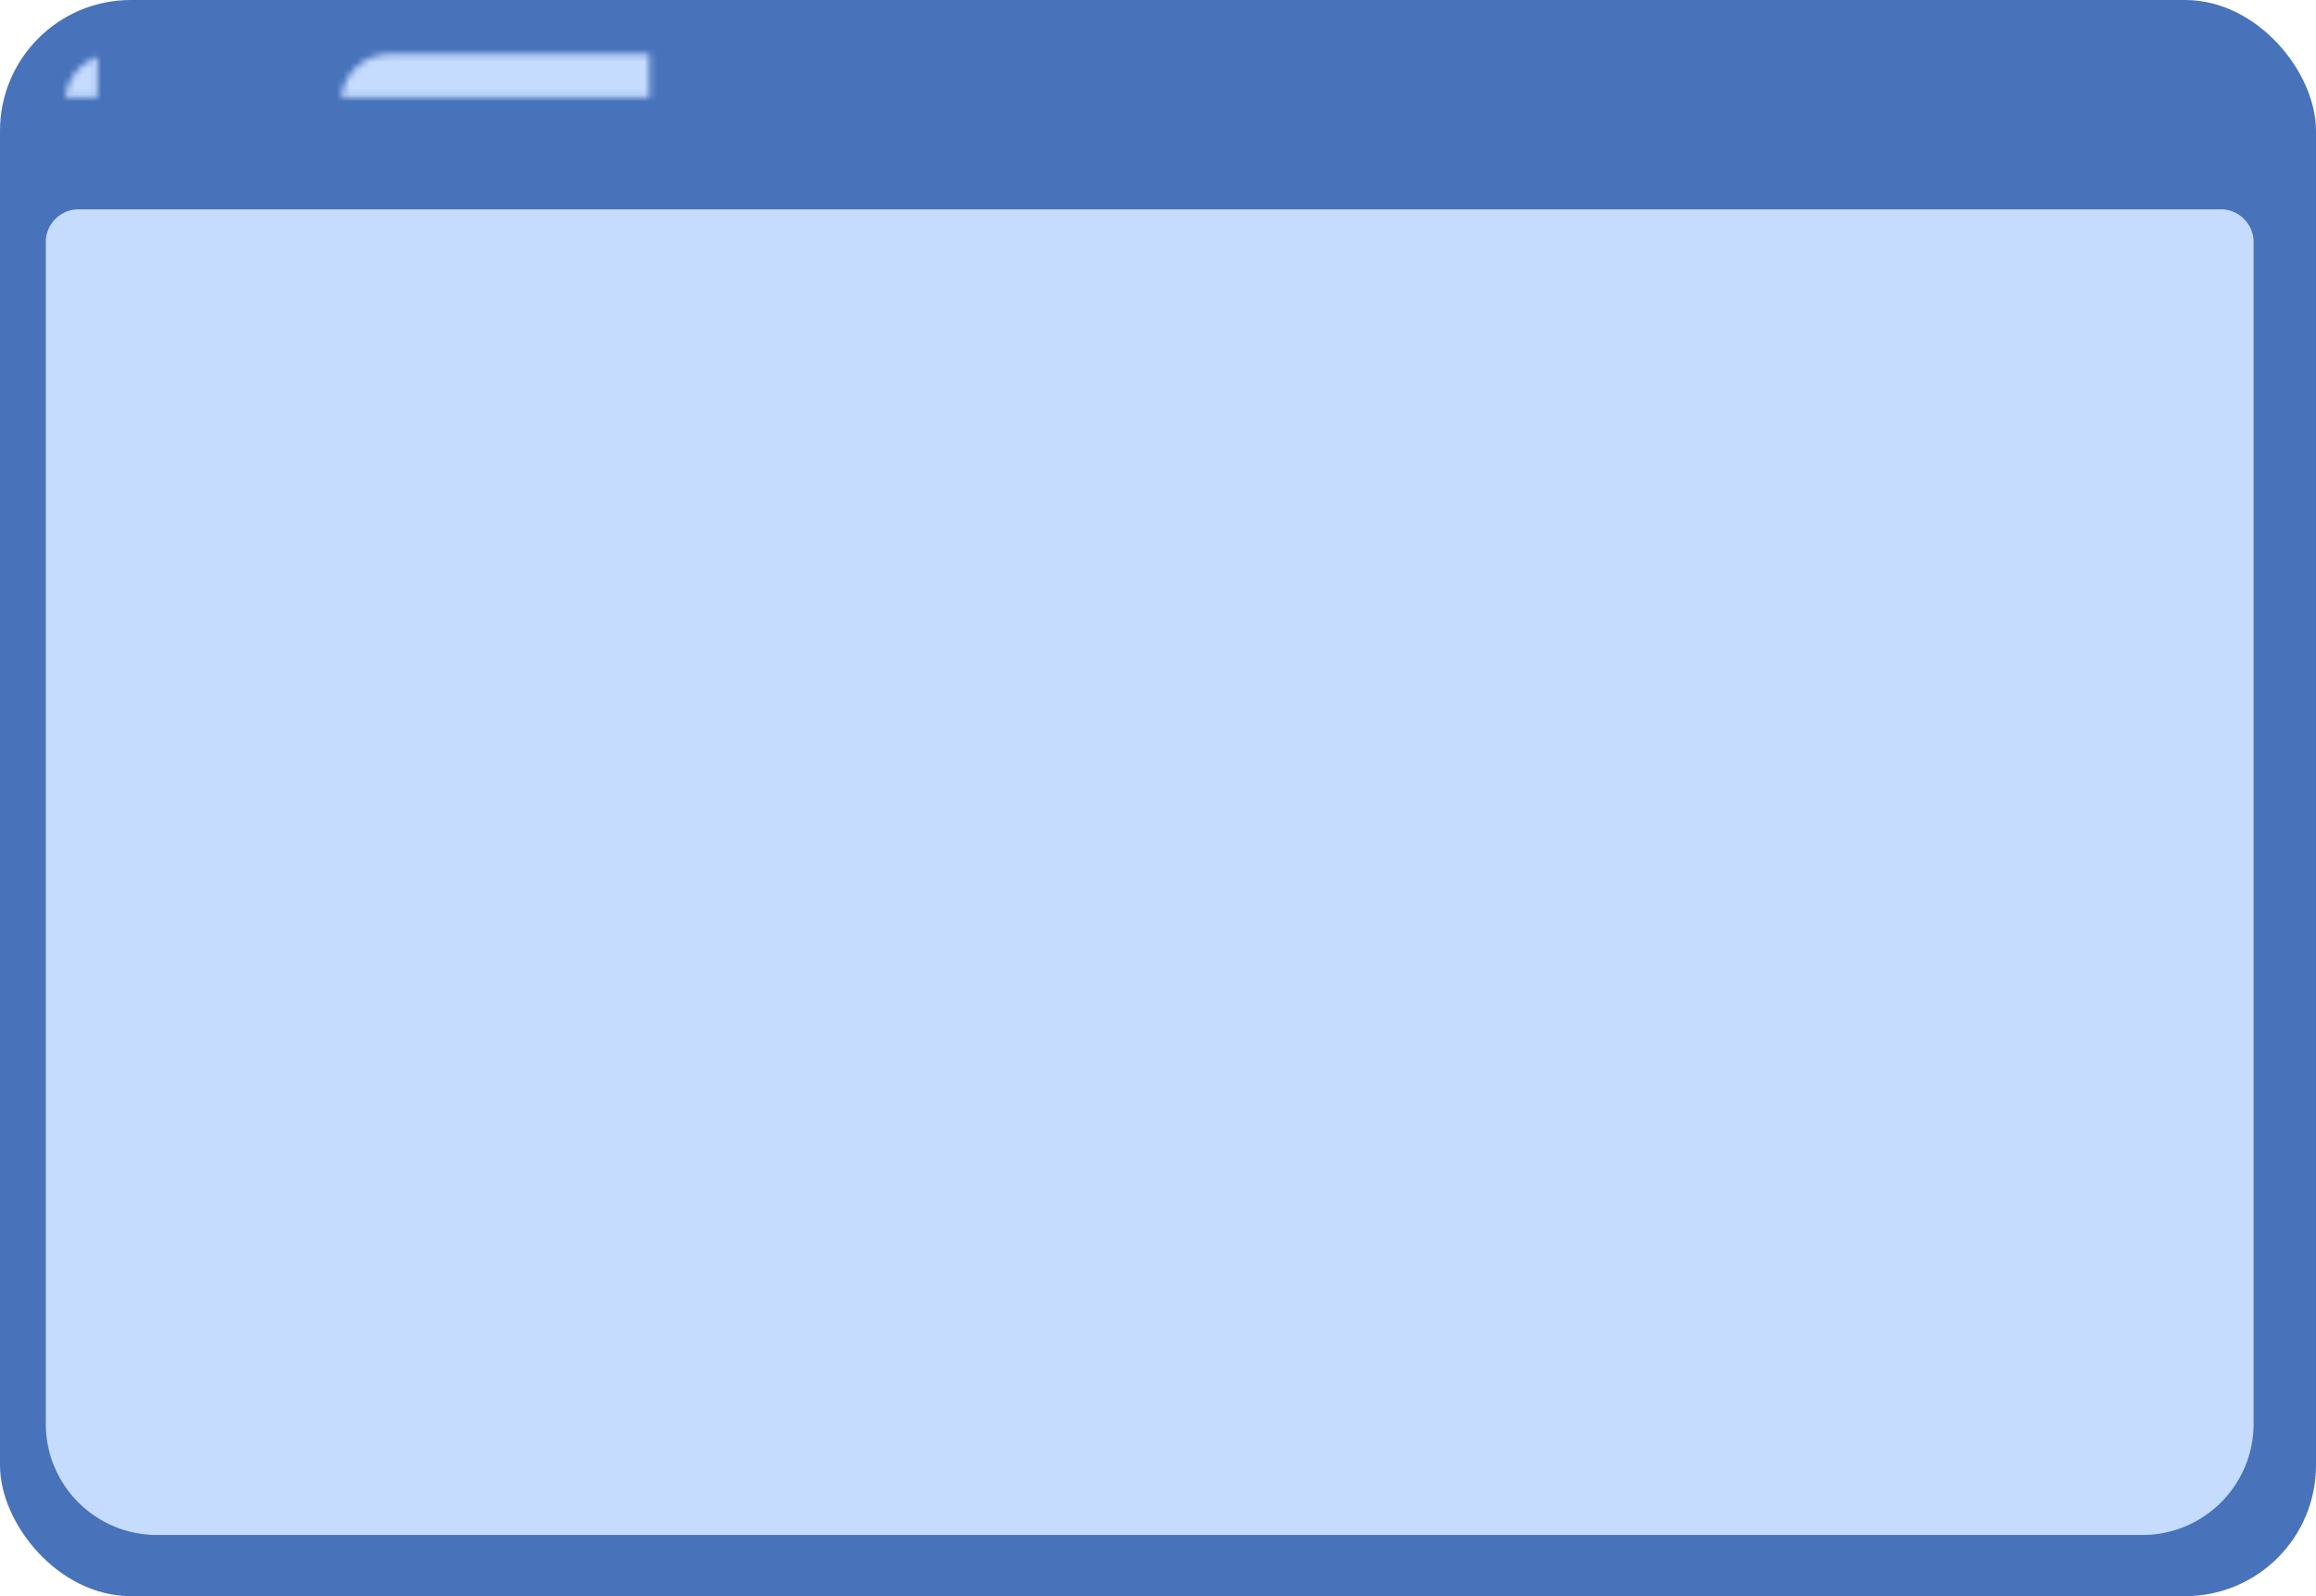 <svg width="354" height="244" xmlns="http://www.w3.org/2000/svg" xmlns:xlink="http://www.w3.org/1999/xlink"><defs><ellipse id="a" cx="17.369" cy="15.715" rx="7.444" ry="7.444"/><mask id="e" x="0" y="0" width="14.888" height="14.888" fill="#fff"><use xlink:href="#a"/></mask><ellipse id="b" cx="38.047" cy="15.715" rx="7.444" ry="7.444"/><mask id="f" x="0" y="0" width="14.888" height="14.888" fill="#fff"><use xlink:href="#b"/></mask><ellipse id="c" cx="334.15" cy="15.715" rx="7.444" ry="7.444"/><mask id="g" x="0" y="0" width="14.888" height="14.888" fill="#fff"><use xlink:href="#c"/></mask><rect id="d" x="52.107" y="8.271" width="99.252" height="14.888" rx="7.444"/><mask id="h" x="0" y="0" width="99.252" height="14.888" fill="#fff"><use xlink:href="#d"/></mask></defs><g fill="none" fill-rule="evenodd"><rect fill="#4873BB" width="354" height="244" rx="20"/><use stroke="#C6DCFF" mask="url(#e)" stroke-width="10" fill="#C6DCFF" xlink:href="#a"/><use stroke="#C6DCFF" mask="url(#f)" stroke-width="10" fill="#C6DCFF" xlink:href="#b"/><use stroke="#C6DCFF" mask="url(#g)" stroke-width="10" fill="#C6DCFF" xlink:href="#c"/><path d="M7 37.01A5.008 5.008 0 0 1 12 32h327.459c2.76 0 4.999 2.241 4.999 5.01v180.64c0 9.386-7.602 16.994-16.995 16.994H23.995C14.609 234.644 7 227.04 7 217.65V37.01z" fill="#C6DCFF"/><use stroke="#C6DCFF" mask="url(#h)" stroke-width="10" fill="#C6DCFF" xlink:href="#d"/></g></svg>